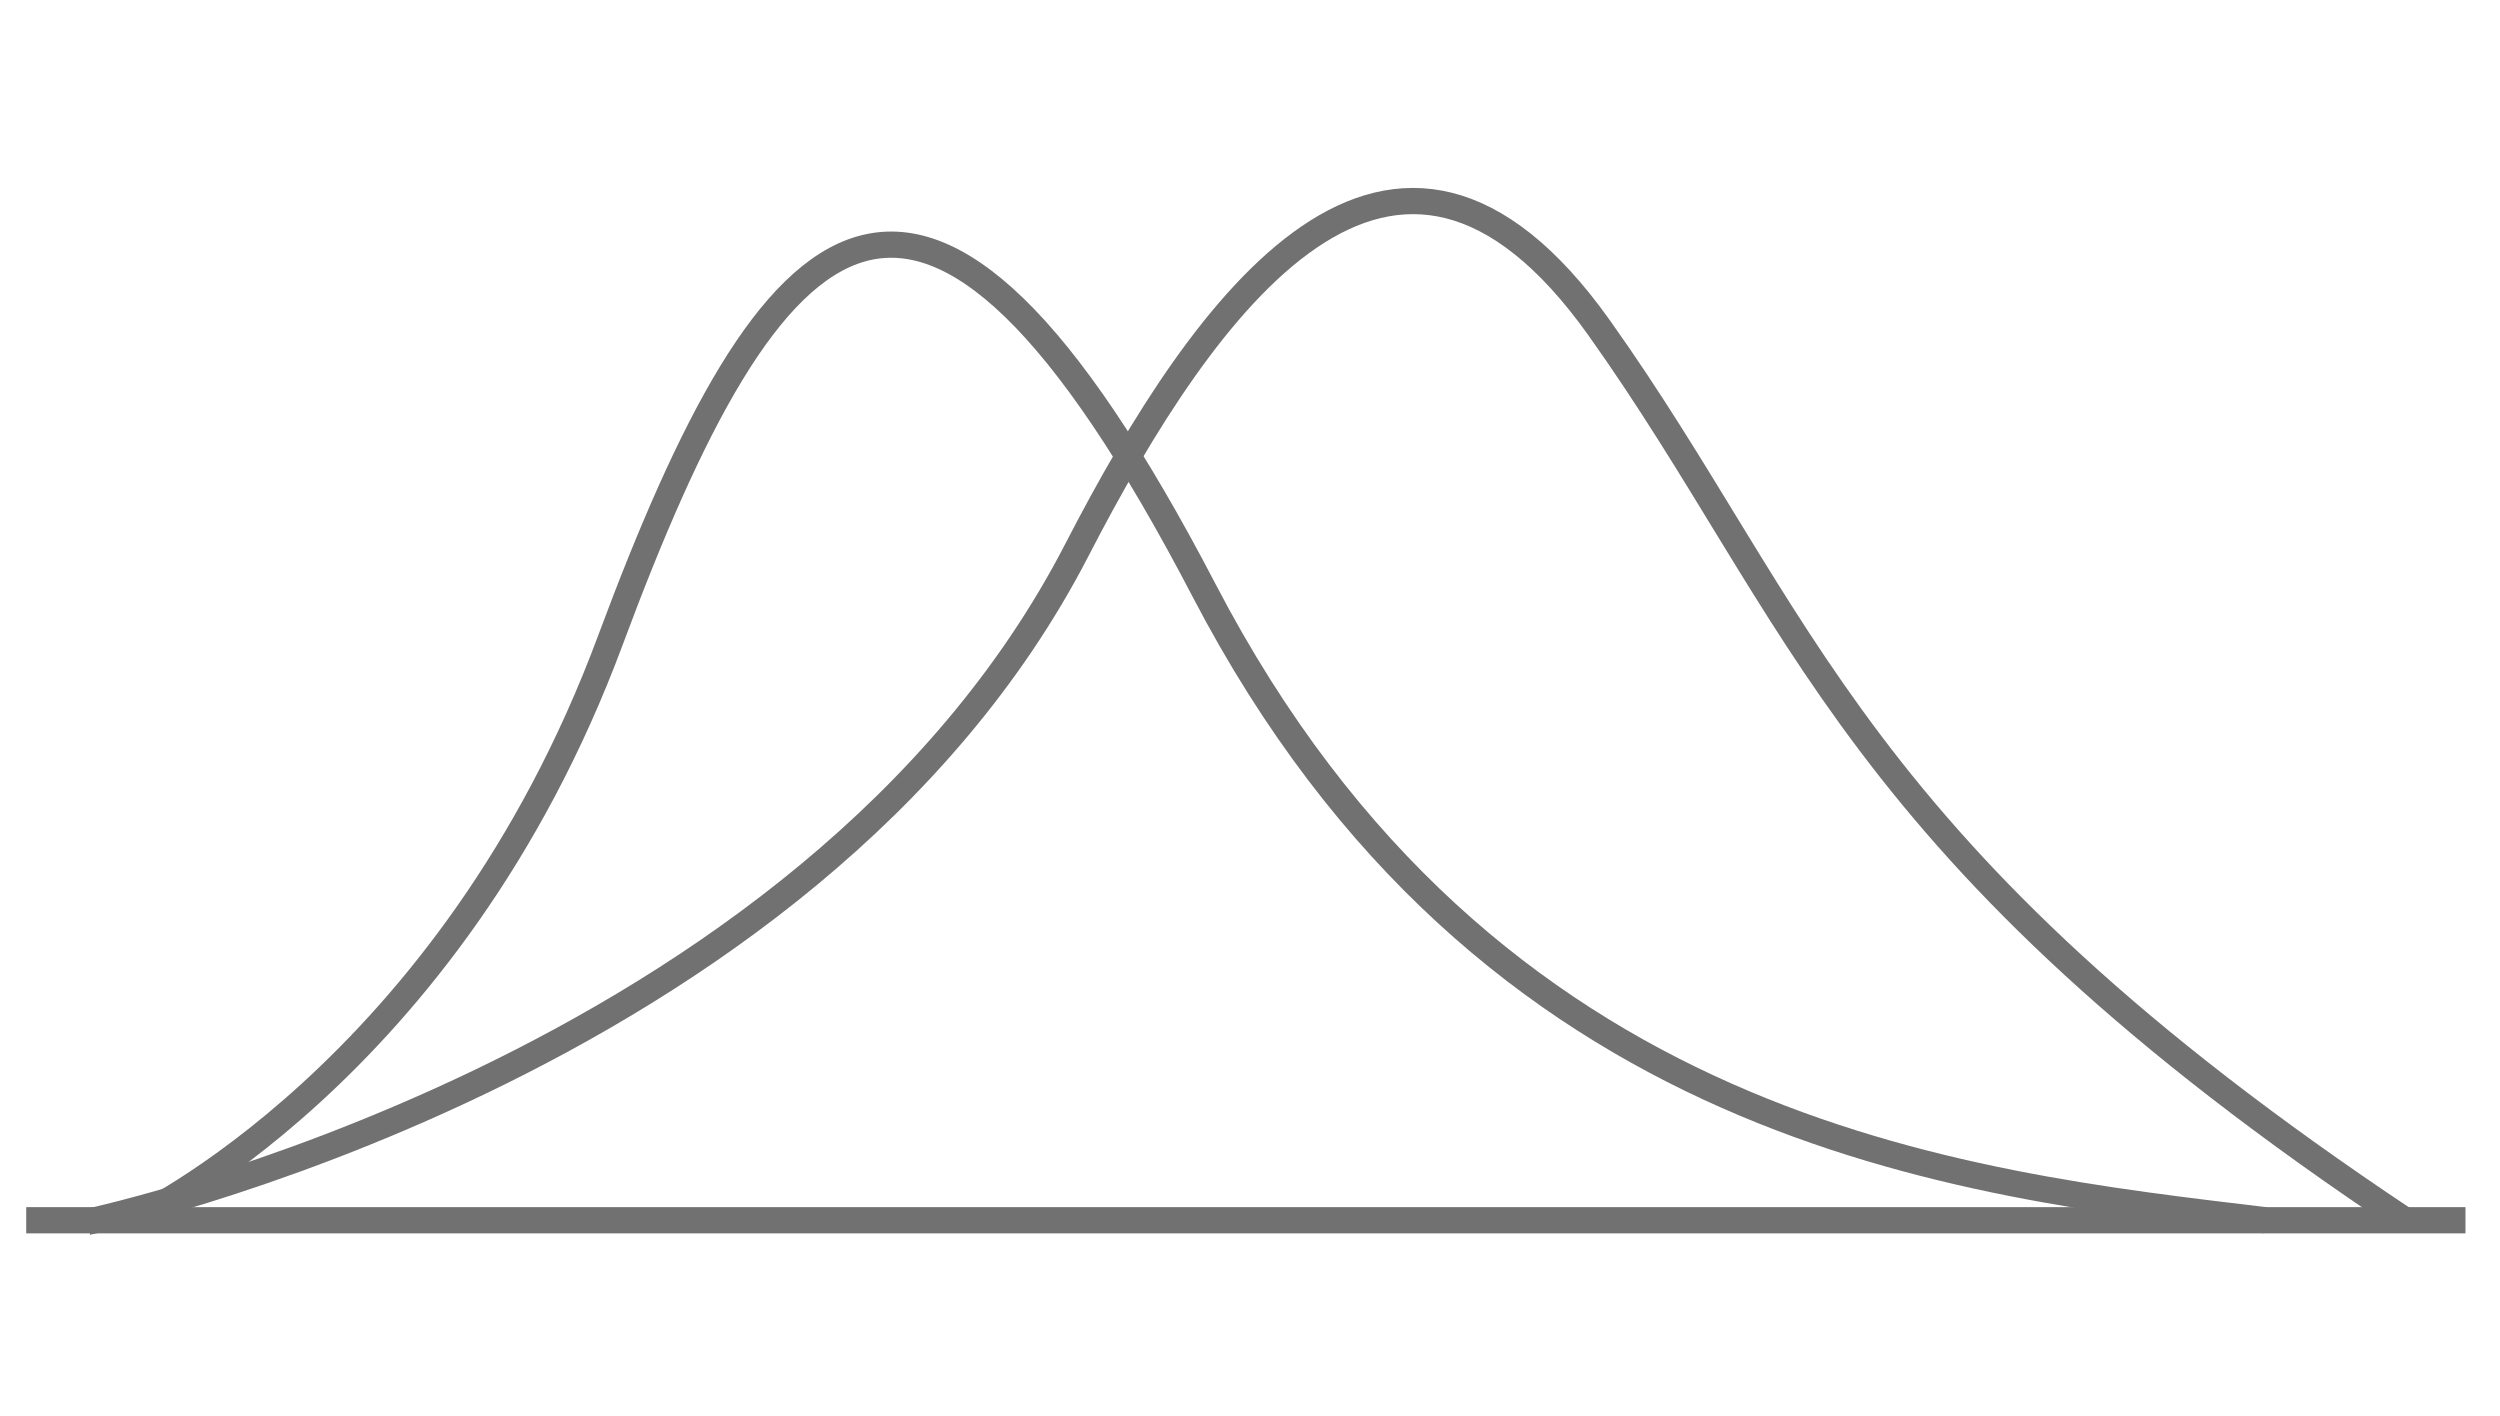 <svg width="286" height="162" viewBox="0 0 286 162" fill="none" xmlns="http://www.w3.org/2000/svg">
<path d="M3 139.597H282.05" stroke="#727171" stroke-width="3" stroke-miterlimit="10"/>
<path d="M10 139.787C10 139.787 92.47 122.477 123.2 62.907C137.91 34.397 159.42 4.447 182.93 37.487C206.44 70.527 211.56 97.277 275.1 139.597" stroke="#727171" stroke-width="3" stroke-miterlimit="10"/>
<path d="M15.18 139.597C15.18 139.597 51.4 122.827 69.82 73.267C88.25 23.707 105.3 5.277 137.75 67.547C170.2 129.817 224.22 135.397 259.16 139.597" stroke="#727171" stroke-width="3" stroke-miterlimit="10"/>
</svg>
